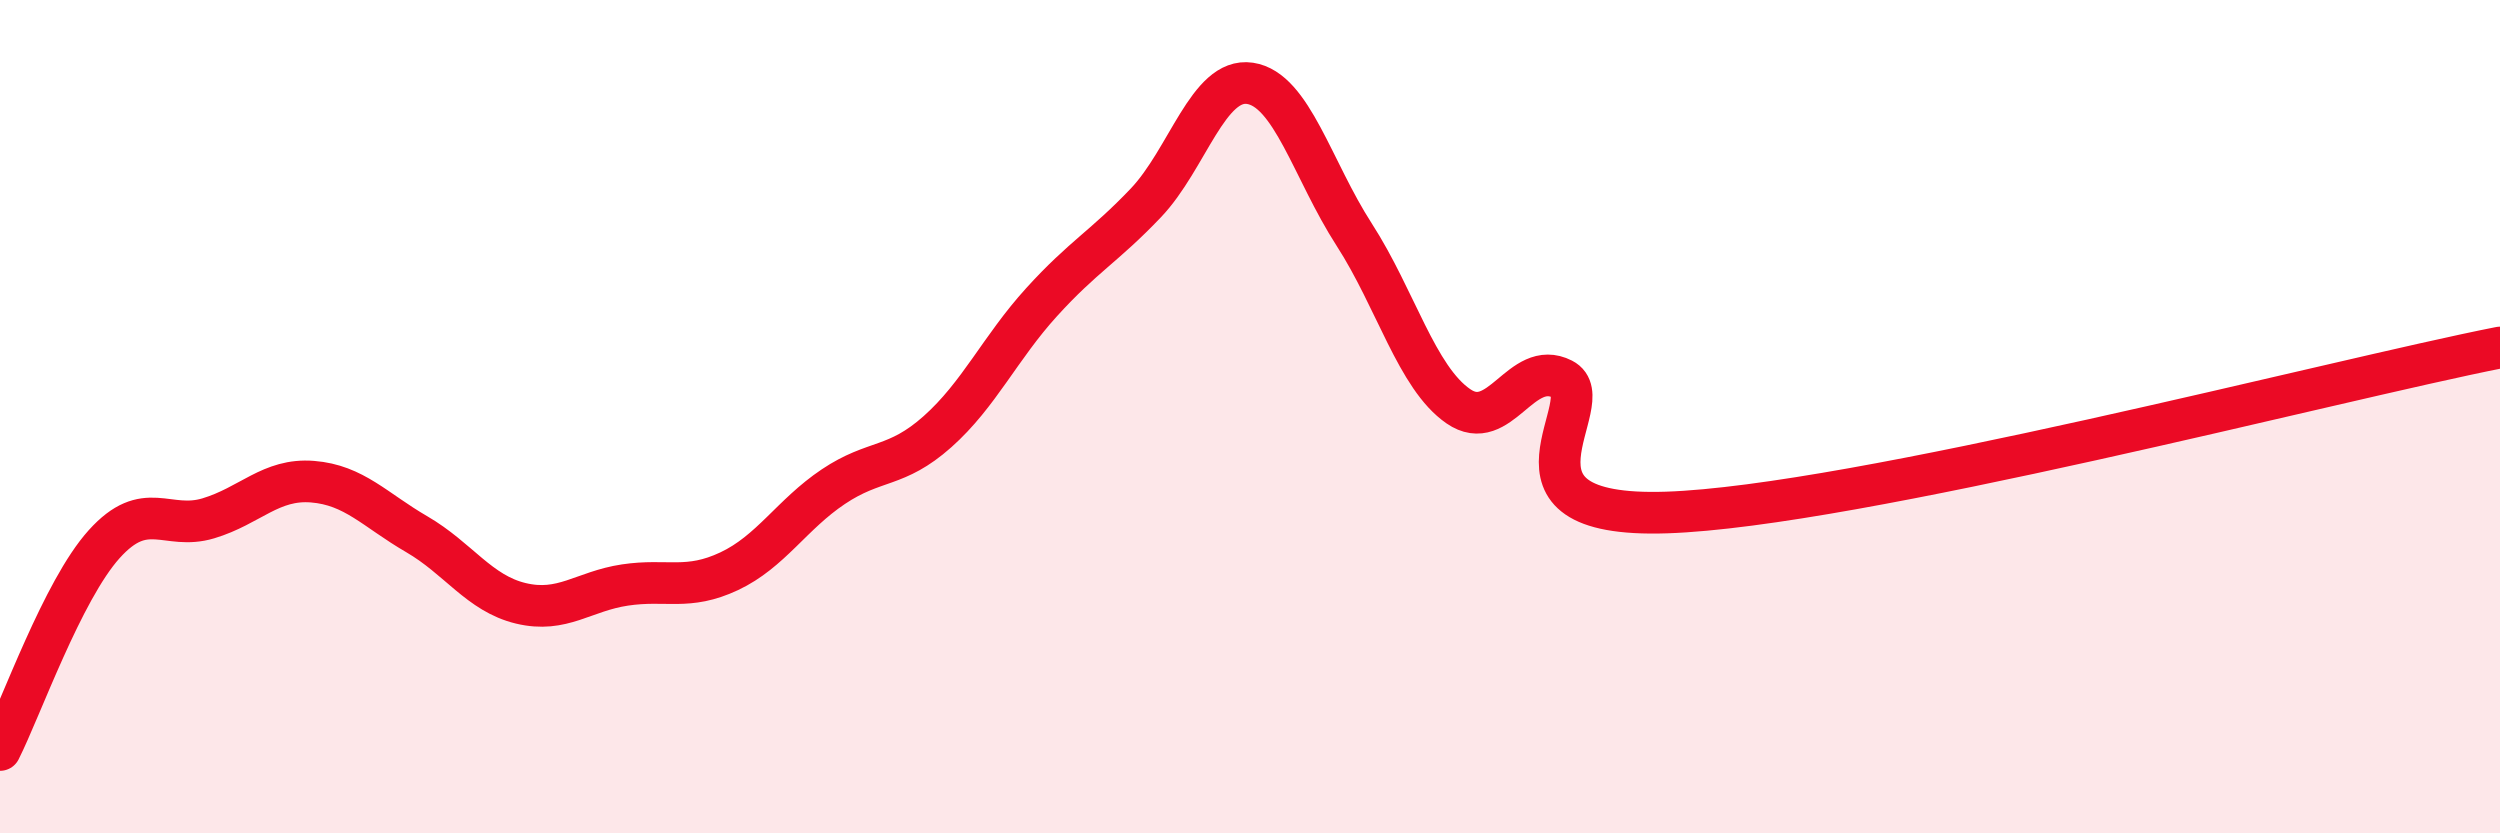 
    <svg width="60" height="20" viewBox="0 0 60 20" xmlns="http://www.w3.org/2000/svg">
      <path
        d="M 0,18 C 0.5,17.01 1.5,14.17 2.5,13.06 C 3.5,11.95 4,12.74 5,12.44 C 6,12.14 6.5,11.48 7.5,11.56 C 8.5,11.64 9,12.24 10,12.82 C 11,13.4 11.5,14.24 12.5,14.48 C 13.5,14.72 14,14.19 15,14.04 C 16,13.89 16.5,14.18 17.5,13.71 C 18.5,13.24 19,12.35 20,11.68 C 21,11.01 21.5,11.25 22.5,10.36 C 23.5,9.47 24,8.35 25,7.25 C 26,6.15 26.5,5.92 27.5,4.87 C 28.5,3.82 29,1.85 30,2 C 31,2.15 31.5,4.08 32.5,5.63 C 33.5,7.18 34,9.06 35,9.75 C 36,10.44 36.5,8.59 37.5,9.1 C 38.5,9.61 35.5,12.45 40,12.3 C 44.5,12.15 56,9.13 60,8.34L60 20L0 20Z"
        fill="#EB0A25"
        opacity="0.1"
        stroke-linecap="round"
        stroke-linejoin="round"
      />
      <path
        d="M 0,18 C 0.5,17.01 1.5,14.17 2.5,13.06 C 3.5,11.95 4,12.74 5,12.44 C 6,12.14 6.5,11.48 7.5,11.56 C 8.5,11.64 9,12.24 10,12.82 C 11,13.4 11.5,14.24 12.5,14.48 C 13.5,14.72 14,14.19 15,14.04 C 16,13.89 16.5,14.18 17.5,13.71 C 18.5,13.24 19,12.35 20,11.68 C 21,11.01 21.5,11.25 22.5,10.36 C 23.5,9.47 24,8.35 25,7.25 C 26,6.15 26.5,5.92 27.5,4.87 C 28.5,3.82 29,1.85 30,2 C 31,2.15 31.5,4.08 32.5,5.63 C 33.5,7.18 34,9.06 35,9.75 C 36,10.44 36.5,8.59 37.5,9.1 C 38.5,9.61 35.5,12.45 40,12.3 C 44.5,12.15 56,9.13 60,8.34"
        stroke="#EB0A25"
        stroke-width="1"
        fill="none"
        stroke-linecap="round"
        stroke-linejoin="round"
      />
    </svg>
  